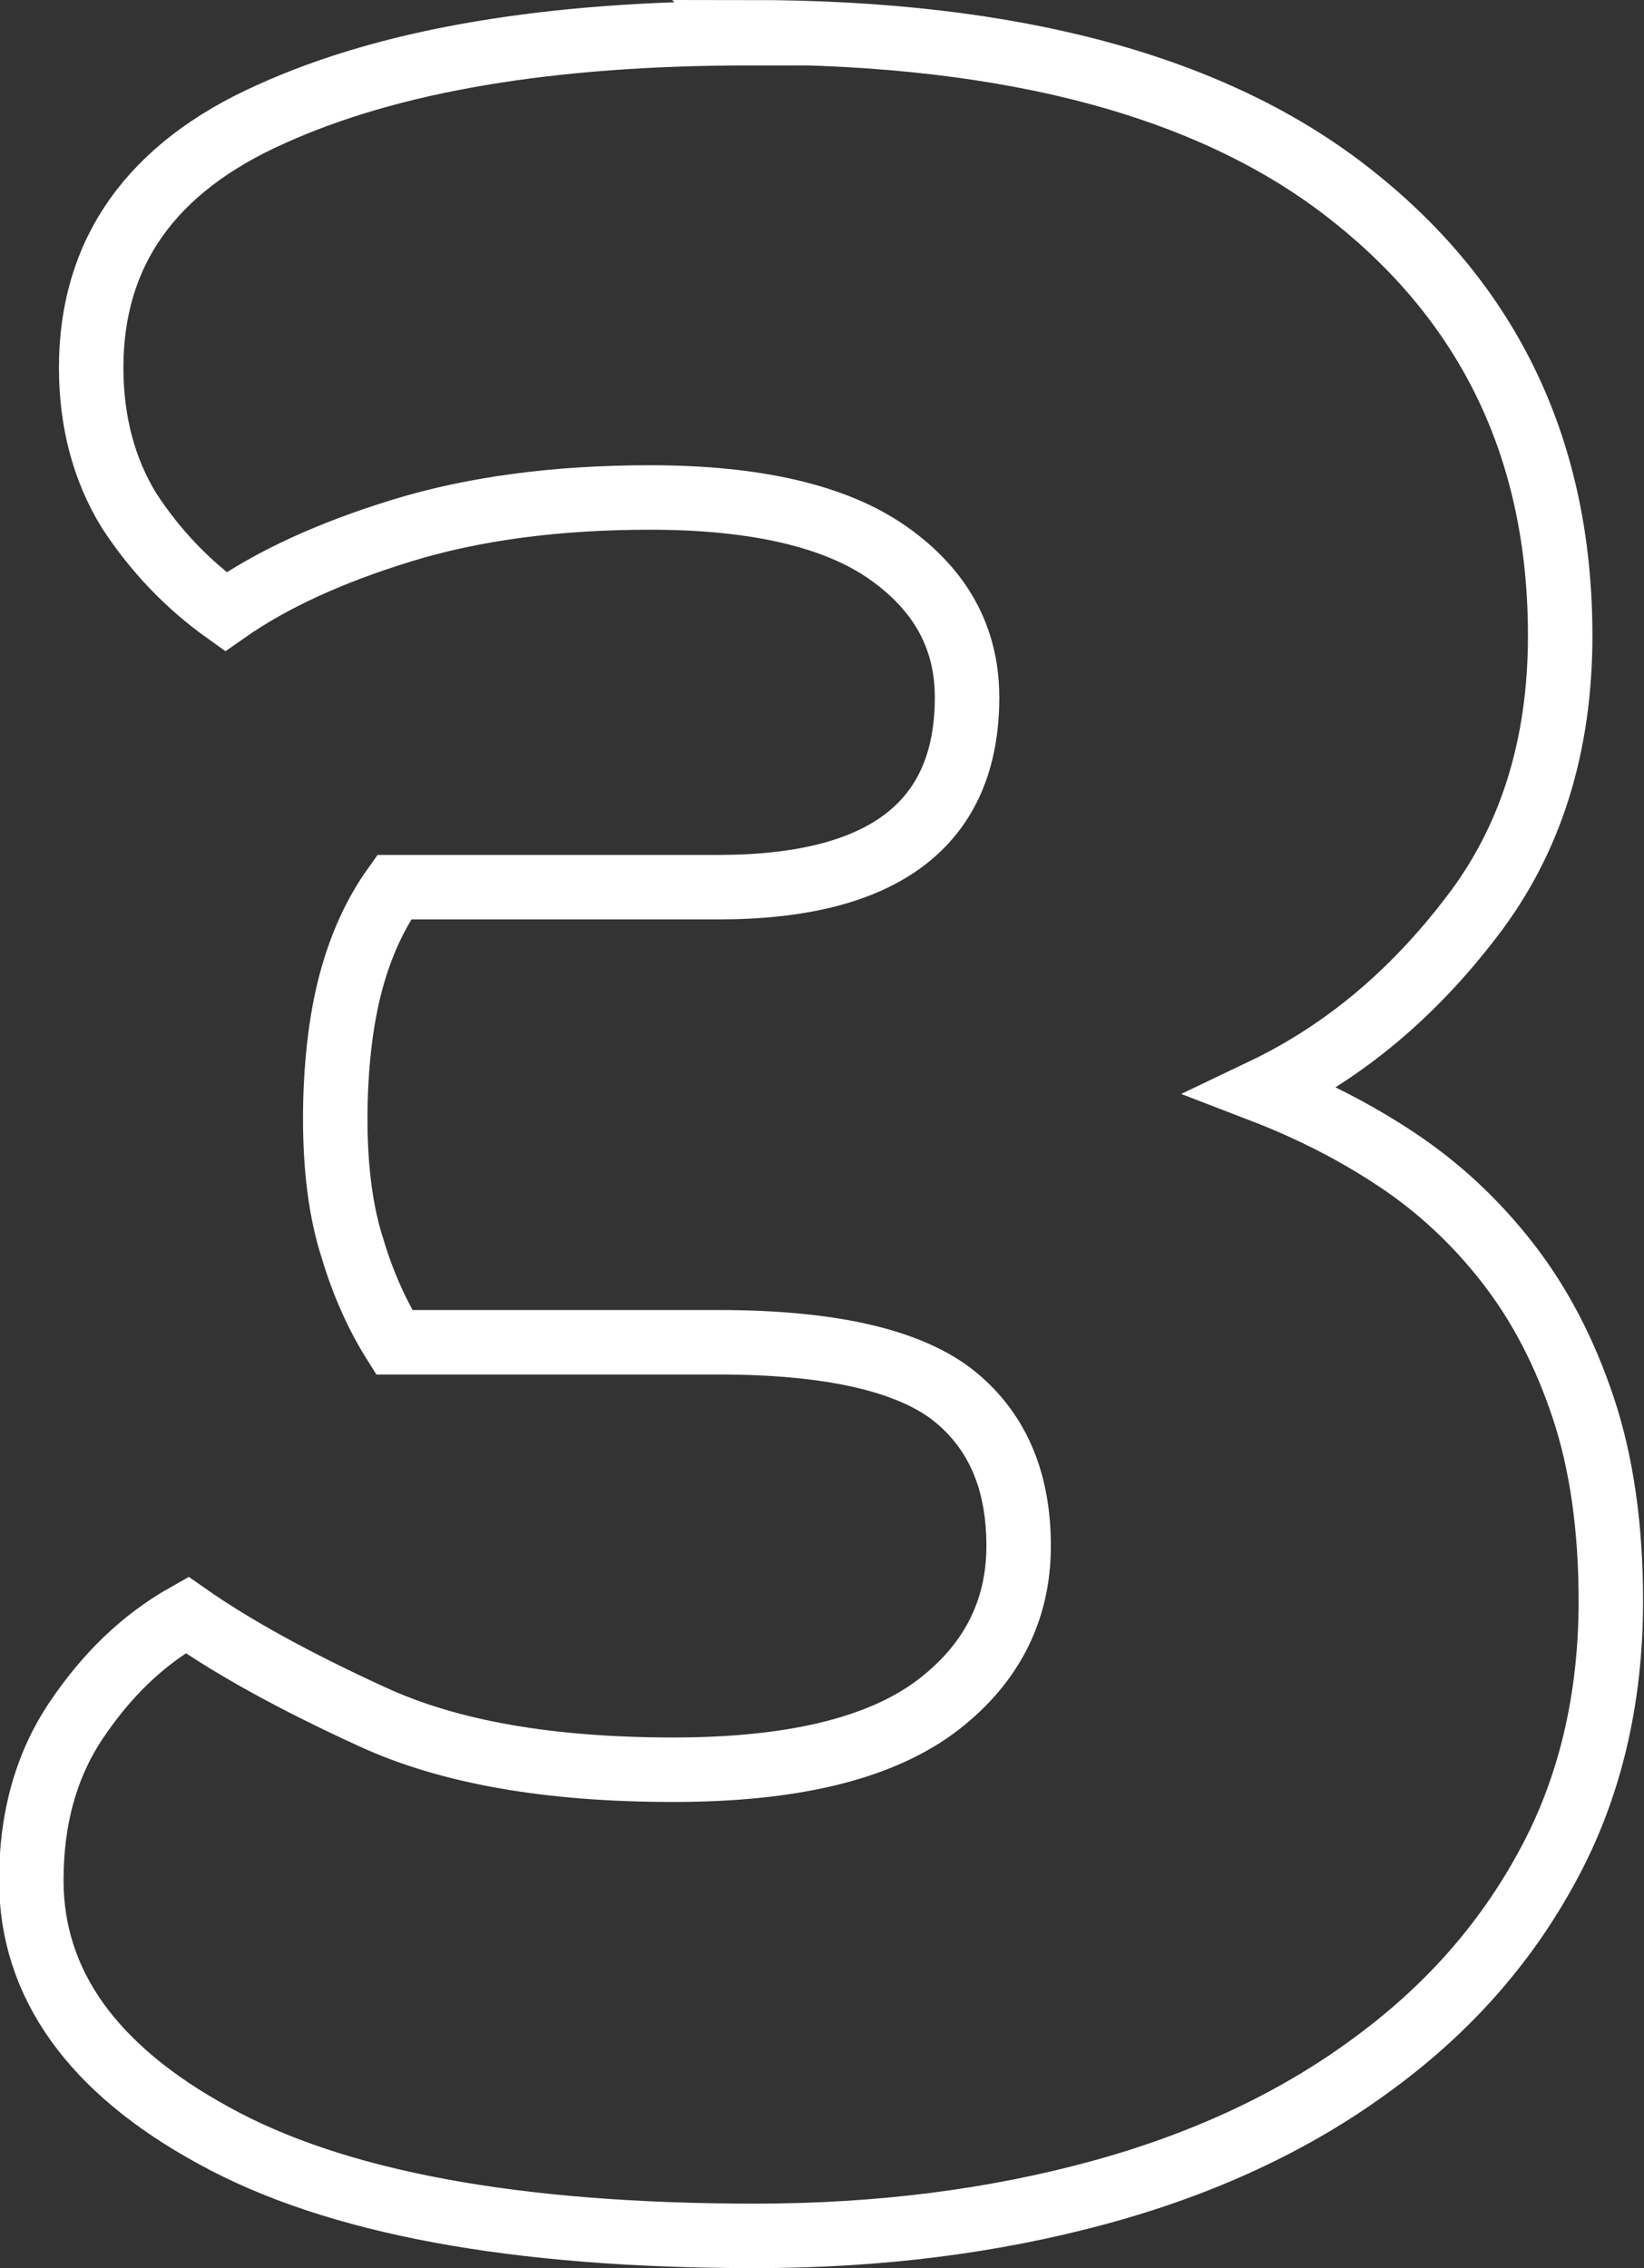 <?xml version="1.0" encoding="UTF-8"?><svg id="_レイヤー_2" xmlns="http://www.w3.org/2000/svg" viewBox="0 0 17.85 24.62"><rect x="0" y="0" width="17.85" height="24.62" fill="#333333" stroke="none"/><defs><style>.cls-1{fill:none;stroke:#fff;stroke-miterlimit:10;stroke-width:.7px;}</style></defs><g id="_レイヤー_1-2"><path class="cls-1" d="M8.14.35c2.87,0,5.06.59,6.55,1.78,1.5,1.19,2.25,2.78,2.25,4.77,0,1.2-.32,2.22-.96,3.05-.64.84-1.39,1.47-2.27,1.89.52.2,1.01.45,1.46.75.45.3.85.67,1.2,1.12s.62.97.82,1.57c.2.6.3,1.3.3,2.1,0,1.07-.23,2.04-.69,2.88-.46.85-1.1,1.57-1.93,2.17-.82.6-1.8,1.06-2.94,1.37-1.14.31-2.38.47-3.73.47-2.6,0-4.56-.36-5.88-1.09-1.32-.72-1.98-1.65-1.98-2.77,0-.67.16-1.25.49-1.74s.72-.87,1.2-1.14c.5.35,1.17.72,2,1.1.84.39,1.93.58,3.28.58,1.27,0,2.21-.22,2.83-.67.61-.45.92-1.04.92-1.76s-.24-1.27-.73-1.65c-.49-.37-1.33-.56-2.53-.56h-3.52c-.17-.27-.33-.61-.45-1.01-.13-.4-.19-.87-.19-1.42s.06-1.07.17-1.48c.11-.41.27-.75.47-1.03h3.52c1.8,0,2.7-.69,2.7-2.06,0-.65-.29-1.17-.86-1.57-.57-.4-1.44-.6-2.58-.6-1.02,0-1.92.12-2.7.36s-1.41.53-1.91.88c-.42-.3-.77-.67-1.05-1.1-.27-.44-.41-.96-.41-1.55,0-1.25.65-2.17,1.95-2.75,1.3-.59,3.03-.88,5.21-.88Z"/></g></svg>